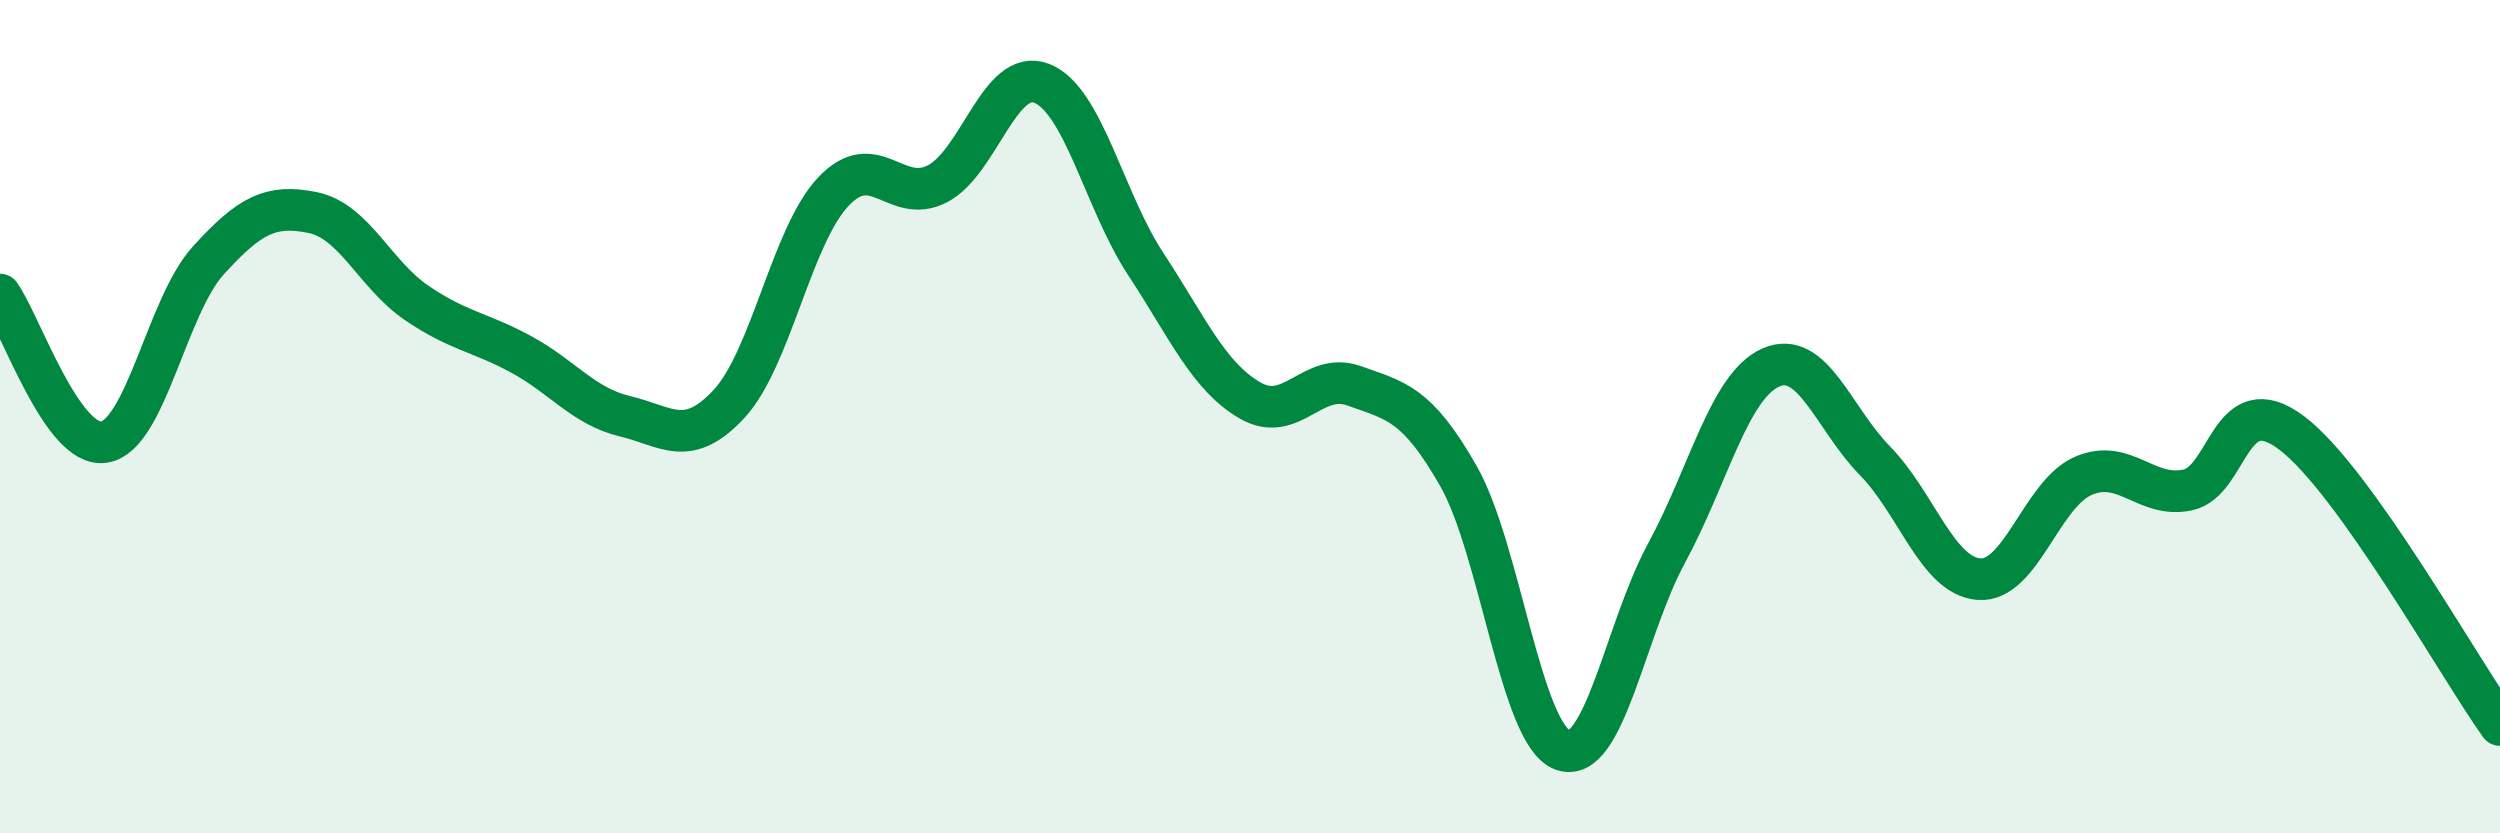 
    <svg width="60" height="20" viewBox="0 0 60 20" xmlns="http://www.w3.org/2000/svg">
      <path
        d="M 0,7.07 C 0.5,7.78 1.5,10.77 2.5,10.61 C 3.5,10.45 4,7.35 5,6.25 C 6,5.15 6.5,4.9 7.5,5.1 C 8.5,5.3 9,6.59 10,7.27 C 11,7.95 11.5,7.96 12.5,8.5 C 13.5,9.04 14,9.75 15,9.99 C 16,10.23 16.5,10.77 17.5,9.69 C 18.5,8.61 19,5.66 20,4.6 C 21,3.54 21.5,4.93 22.5,4.41 C 23.5,3.89 24,1.61 25,2 C 26,2.39 26.5,4.82 27.5,6.34 C 28.5,7.86 29,9.03 30,9.61 C 31,10.19 31.5,8.9 32.5,9.26 C 33.5,9.62 34,9.67 35,11.42 C 36,13.17 36.5,17.63 37.5,18 C 38.5,18.37 39,15.11 40,13.27 C 41,11.43 41.5,9.26 42.5,8.82 C 43.5,8.38 44,10.04 45,11.06 C 46,12.08 46.5,13.83 47.5,13.9 C 48.5,13.97 49,11.85 50,11.42 C 51,10.99 51.5,11.97 52.5,11.76 C 53.5,11.55 53.5,9.26 55,10.39 C 56.5,11.52 59,16 60,17.4L60 20L0 20Z"
        fill="#008740"
        opacity="0.1"
        stroke-linecap="round"
        stroke-linejoin="round"
      />
      <path
        d="M 0,7.07 C 0.5,7.78 1.5,10.77 2.5,10.61 C 3.5,10.45 4,7.35 5,6.25 C 6,5.15 6.5,4.9 7.5,5.1 C 8.5,5.3 9,6.59 10,7.27 C 11,7.95 11.5,7.96 12.5,8.5 C 13.5,9.04 14,9.75 15,9.99 C 16,10.23 16.5,10.77 17.5,9.69 C 18.5,8.61 19,5.66 20,4.6 C 21,3.54 21.5,4.93 22.5,4.41 C 23.5,3.89 24,1.61 25,2 C 26,2.39 26.5,4.82 27.5,6.34 C 28.5,7.86 29,9.03 30,9.61 C 31,10.19 31.5,8.9 32.5,9.26 C 33.5,9.62 34,9.67 35,11.42 C 36,13.17 36.5,17.63 37.5,18 C 38.5,18.37 39,15.11 40,13.27 C 41,11.43 41.5,9.26 42.5,8.82 C 43.5,8.38 44,10.04 45,11.06 C 46,12.08 46.5,13.83 47.5,13.9 C 48.5,13.97 49,11.85 50,11.42 C 51,10.99 51.5,11.97 52.5,11.76 C 53.5,11.55 53.5,9.26 55,10.39 C 56.5,11.52 59,16 60,17.4"
        stroke="#008740"
        stroke-width="1"
        fill="none"
        stroke-linecap="round"
        stroke-linejoin="round"
      />
    </svg>
  
